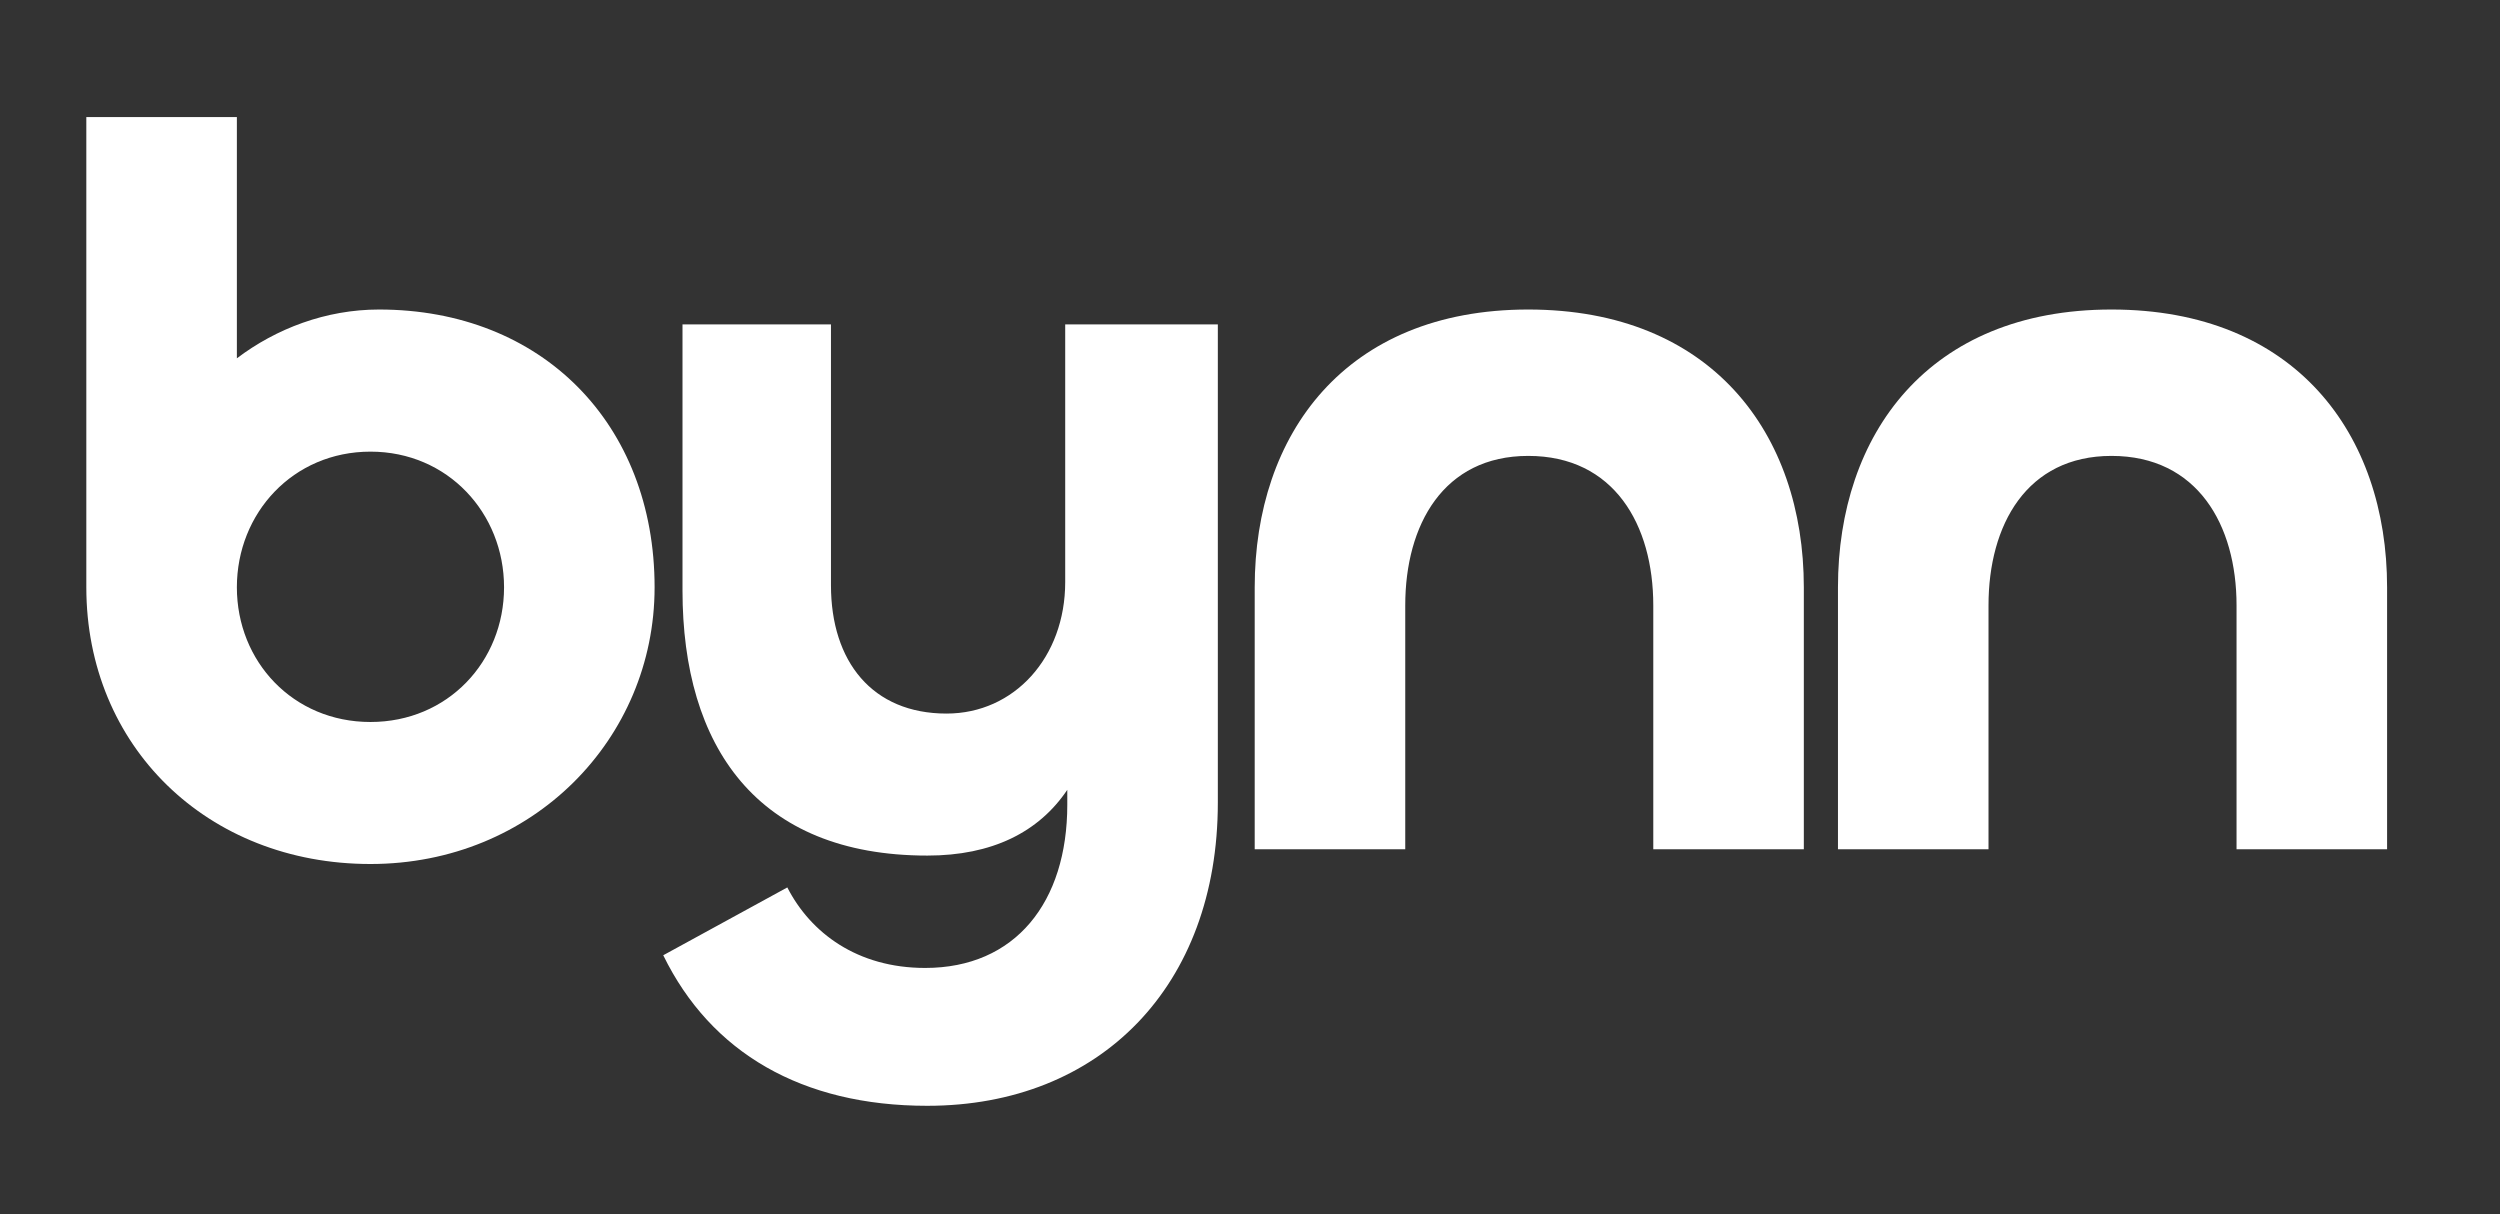 <?xml version="1.0" encoding="UTF-8"?><svg id="Layer_1" data-name="Layer 1" xmlns="http://www.w3.org/2000/svg" version="1.1" viewBox="0 0 228.5 111"><rect x="0" y="0" width="228.5" height="111" fill="#333333" stroke="none"/><defs><style>.cls-1 {
        fill: #ffffff;
        fill-rule: evenodd;
        stroke-width: 0px;
      }</style></defs><path class="cls-1" d="M33.86,78.97c14.83,0,25.97-11.43,25.97-25.29,0-14.92-10.27-25.39-25.19-25.39-4.85,0-9.4,1.74-12.99,4.46V10.7H7.89v42.98c0,14.53,11.05,25.29,25.97,25.29h0ZM33.86,65.99c-7.07,0-12.21-5.52-12.21-12.31s5.14-12.4,12.21-12.4,12.21,5.62,12.21,12.4-5.14,12.31-12.21,12.31Z"/><path class="cls-1" d="M84.76,101.07c15.8,0,26.55-10.95,26.55-27.71V29.65h-13.95v23.55c0,6.88-4.65,12.02-10.85,12.02-6.78,0-10.56-4.75-10.56-11.73v-23.84h-13.57v24.32c0,14.24,6.78,24.23,22.38,24.23,5.91,0,10.18-2.13,12.79-6.01v1.36c0,8.92-4.75,14.92-12.99,14.92-6.2,0-10.47-3.2-12.6-7.36l-11.34,6.2c4.36,8.92,12.69,13.76,24.13,13.76Z"/><path class="cls-1" d="M139.68,41.67c7.85,0,11.43,6.3,11.43,13.66v22.29h13.76v-23.94c0-14.05-8.43-25.39-25.19-25.39s-25,11.44-25,25.39v23.94h13.76v-22.29c0-7.36,3.49-13.66,11.24-13.66Z"/><path class="cls-1" d="M192.99,41.67c7.85,0,11.43,6.3,11.43,13.66v22.29h13.76v-23.94c0-14.05-8.43-25.39-25.19-25.39s-25,11.44-25,25.39v23.94h13.76v-22.29c0-7.36,3.49-13.66,11.24-13.66Z"/></svg>